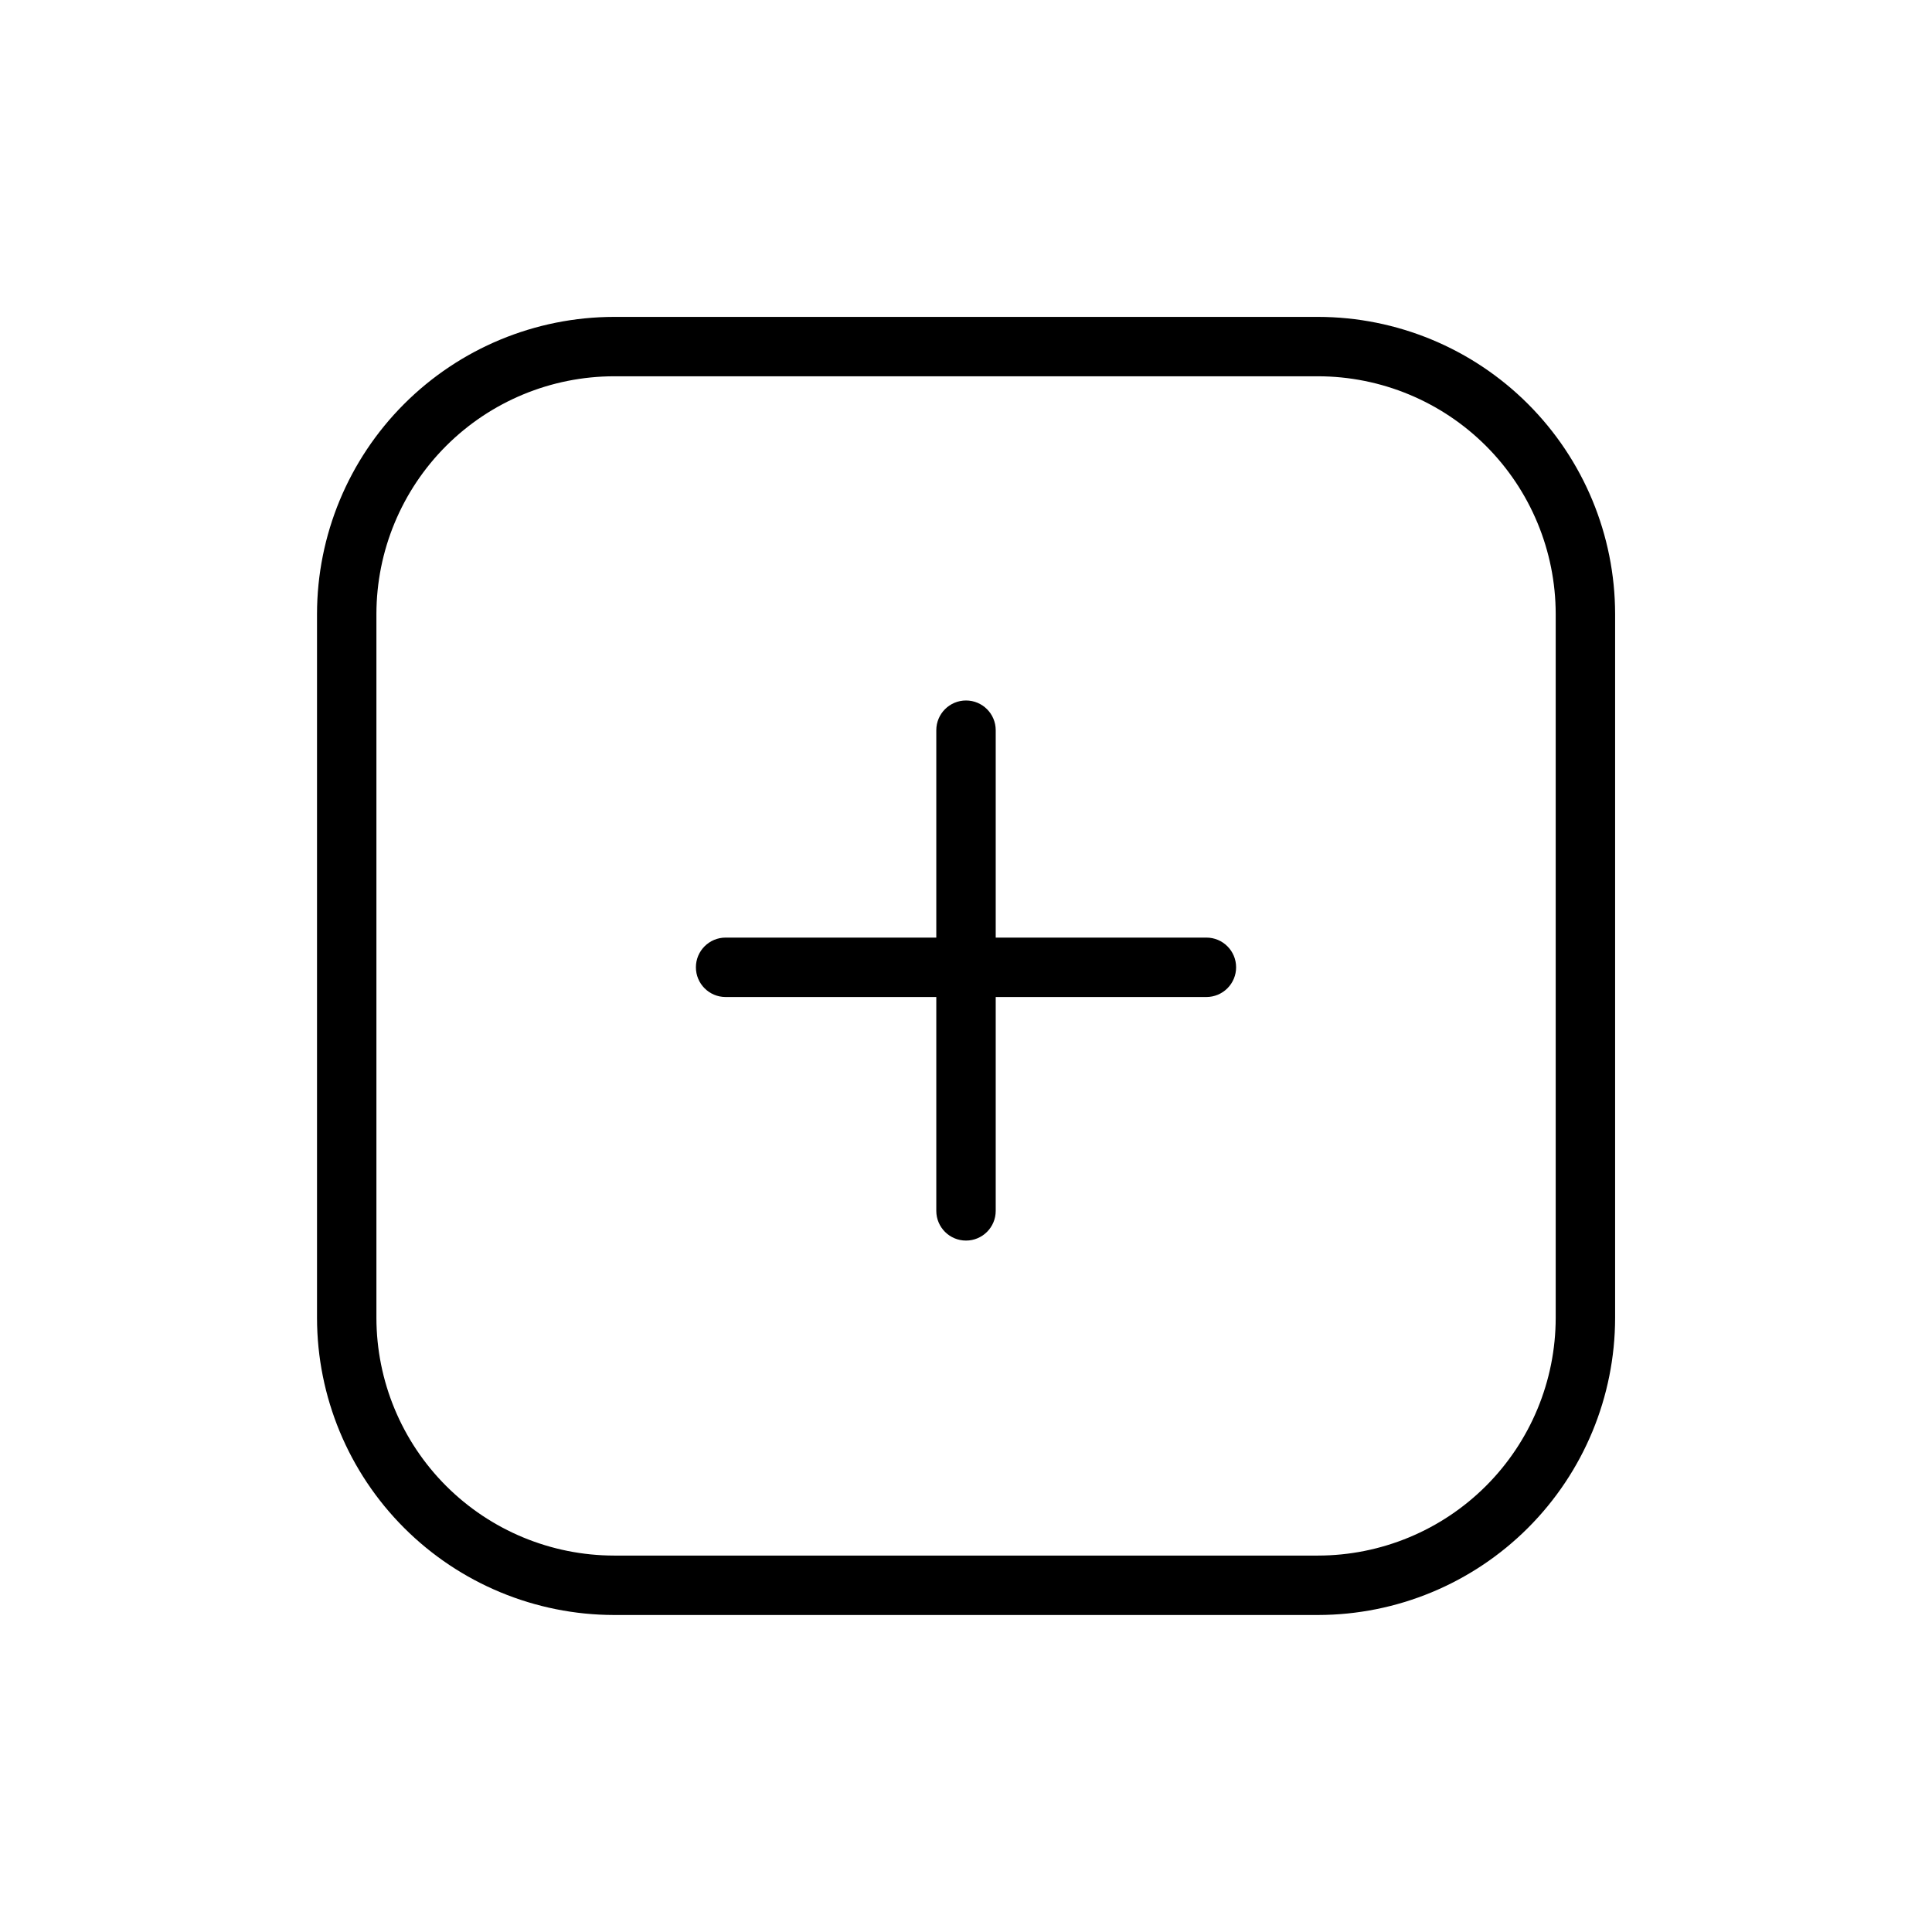 <?xml version="1.0" encoding="UTF-8"?>
<!-- Uploaded to: ICON Repo, www.iconrepo.com, Generator: ICON Repo Mixer Tools -->
<svg fill="#000000" width="800px" height="800px" version="1.1" viewBox="144 144 512 512" xmlns="http://www.w3.org/2000/svg">
 <path d="m493.3 227.98h-186.57c-20.871 0.023-40.879 8.324-55.637 23.082s-23.059 34.766-23.082 55.637v186.57c0.023 20.871 8.324 40.879 23.082 55.637 14.758 14.758 34.766 23.059 55.637 23.086h186.57c20.871-0.027 40.879-8.328 55.637-23.086 14.758-14.758 23.059-34.766 23.086-55.637v-186.57c-0.027-20.871-8.328-40.879-23.086-55.637-14.758-14.758-34.766-23.059-55.637-23.082zm62.977 265.29v-0.004c-0.02 16.695-6.66 32.703-18.465 44.512-11.809 11.805-27.812 18.445-44.512 18.465h-186.57c-16.695-0.02-32.703-6.66-44.512-18.465-11.805-11.809-18.445-27.816-18.465-44.512v-186.57c0.02-16.695 6.66-32.703 18.465-44.512 11.809-11.805 27.816-18.445 44.512-18.465h186.57c16.699 0.02 32.703 6.66 44.512 18.465 11.805 11.809 18.445 27.816 18.465 44.512zm-84.695-92.926c0 2.09-0.828 4.09-2.305 5.566-1.477 1.477-3.481 2.309-5.566 2.309h-55.836v56.68-0.004c0 4.348-3.523 7.871-7.871 7.871s-7.875-3.523-7.875-7.871v-56.68l-55.836 0.004c-4.348 0-7.871-3.527-7.871-7.875s3.523-7.871 7.871-7.871h55.836v-54.961c0-4.348 3.527-7.875 7.875-7.875s7.871 3.527 7.871 7.875v54.961h55.836c4.348 0 7.871 3.523 7.871 7.871z"/>
</svg>